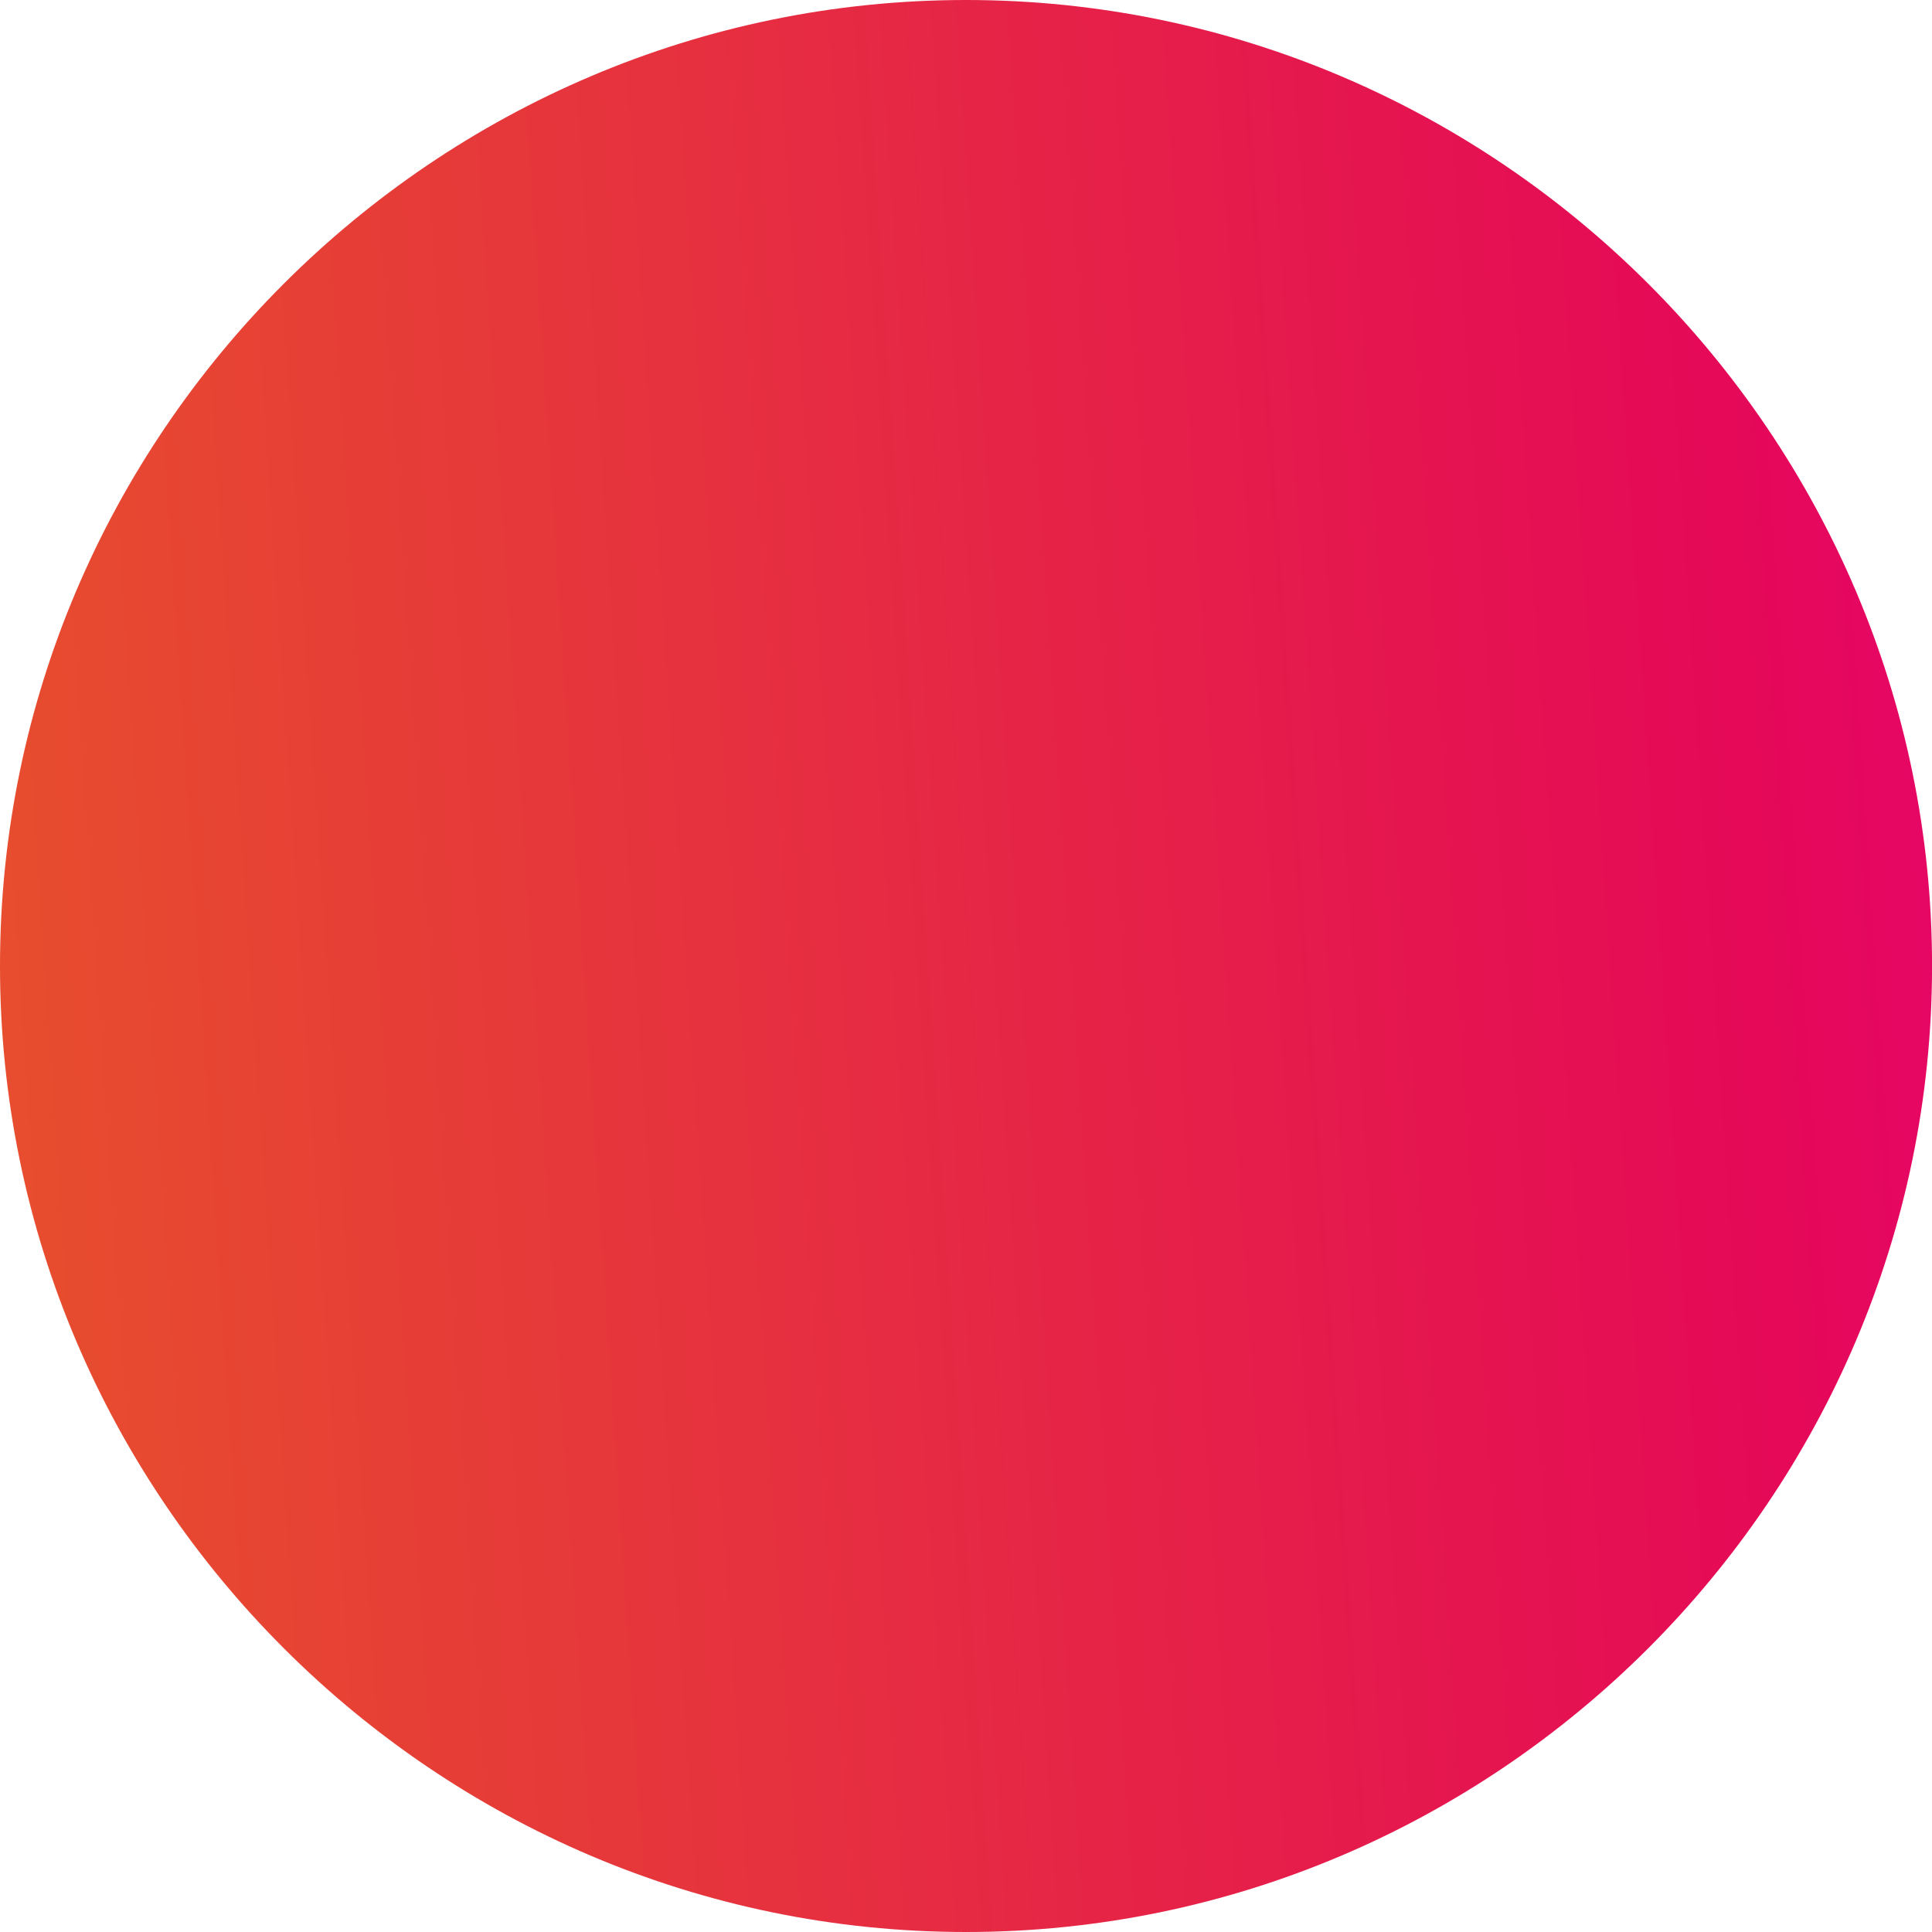 <?xml version="1.0" encoding="UTF-8"?> <!-- Creator: CorelDRAW 2020 (64-Bit) --> <svg xmlns="http://www.w3.org/2000/svg" xmlns:xlink="http://www.w3.org/1999/xlink" xmlns:xodm="http://www.corel.com/coreldraw/odm/2003" xml:space="preserve" width="36mm" height="36mm" style="shape-rendering:geometricPrecision; text-rendering:geometricPrecision; image-rendering:optimizeQuality; fill-rule:evenodd; clip-rule:evenodd" viewBox="0 0 421.95 421.95"> <defs> <style type="text/css"> <![CDATA[ .fil0 {fill:url(#id0)} ]]> </style> <linearGradient id="id0" gradientUnits="userSpaceOnUse" x1="-30.53" y1="237.9" x2="433.43" y2="207.02"> <stop offset="0" style="stop-opacity:1; stop-color:#E7532A"></stop> <stop offset="0.89" style="stop-opacity:1; stop-color:#E50957"></stop> <stop offset="1" style="stop-opacity:1; stop-color:#E50667"></stop> </linearGradient> </defs> <g id="Слой_x0020_1">  <path class="fil0" d="M210.98 0l0 0c116.04,0 210.98,94.94 210.98,210.97l0 0c0,116.04 -94.94,210.98 -210.98,210.98l0 0c-116.04,0 -210.98,-94.94 -210.98,-210.98l0 0c0,-116.04 94.94,-210.97 210.98,-210.97z"></path> </g> </svg> 